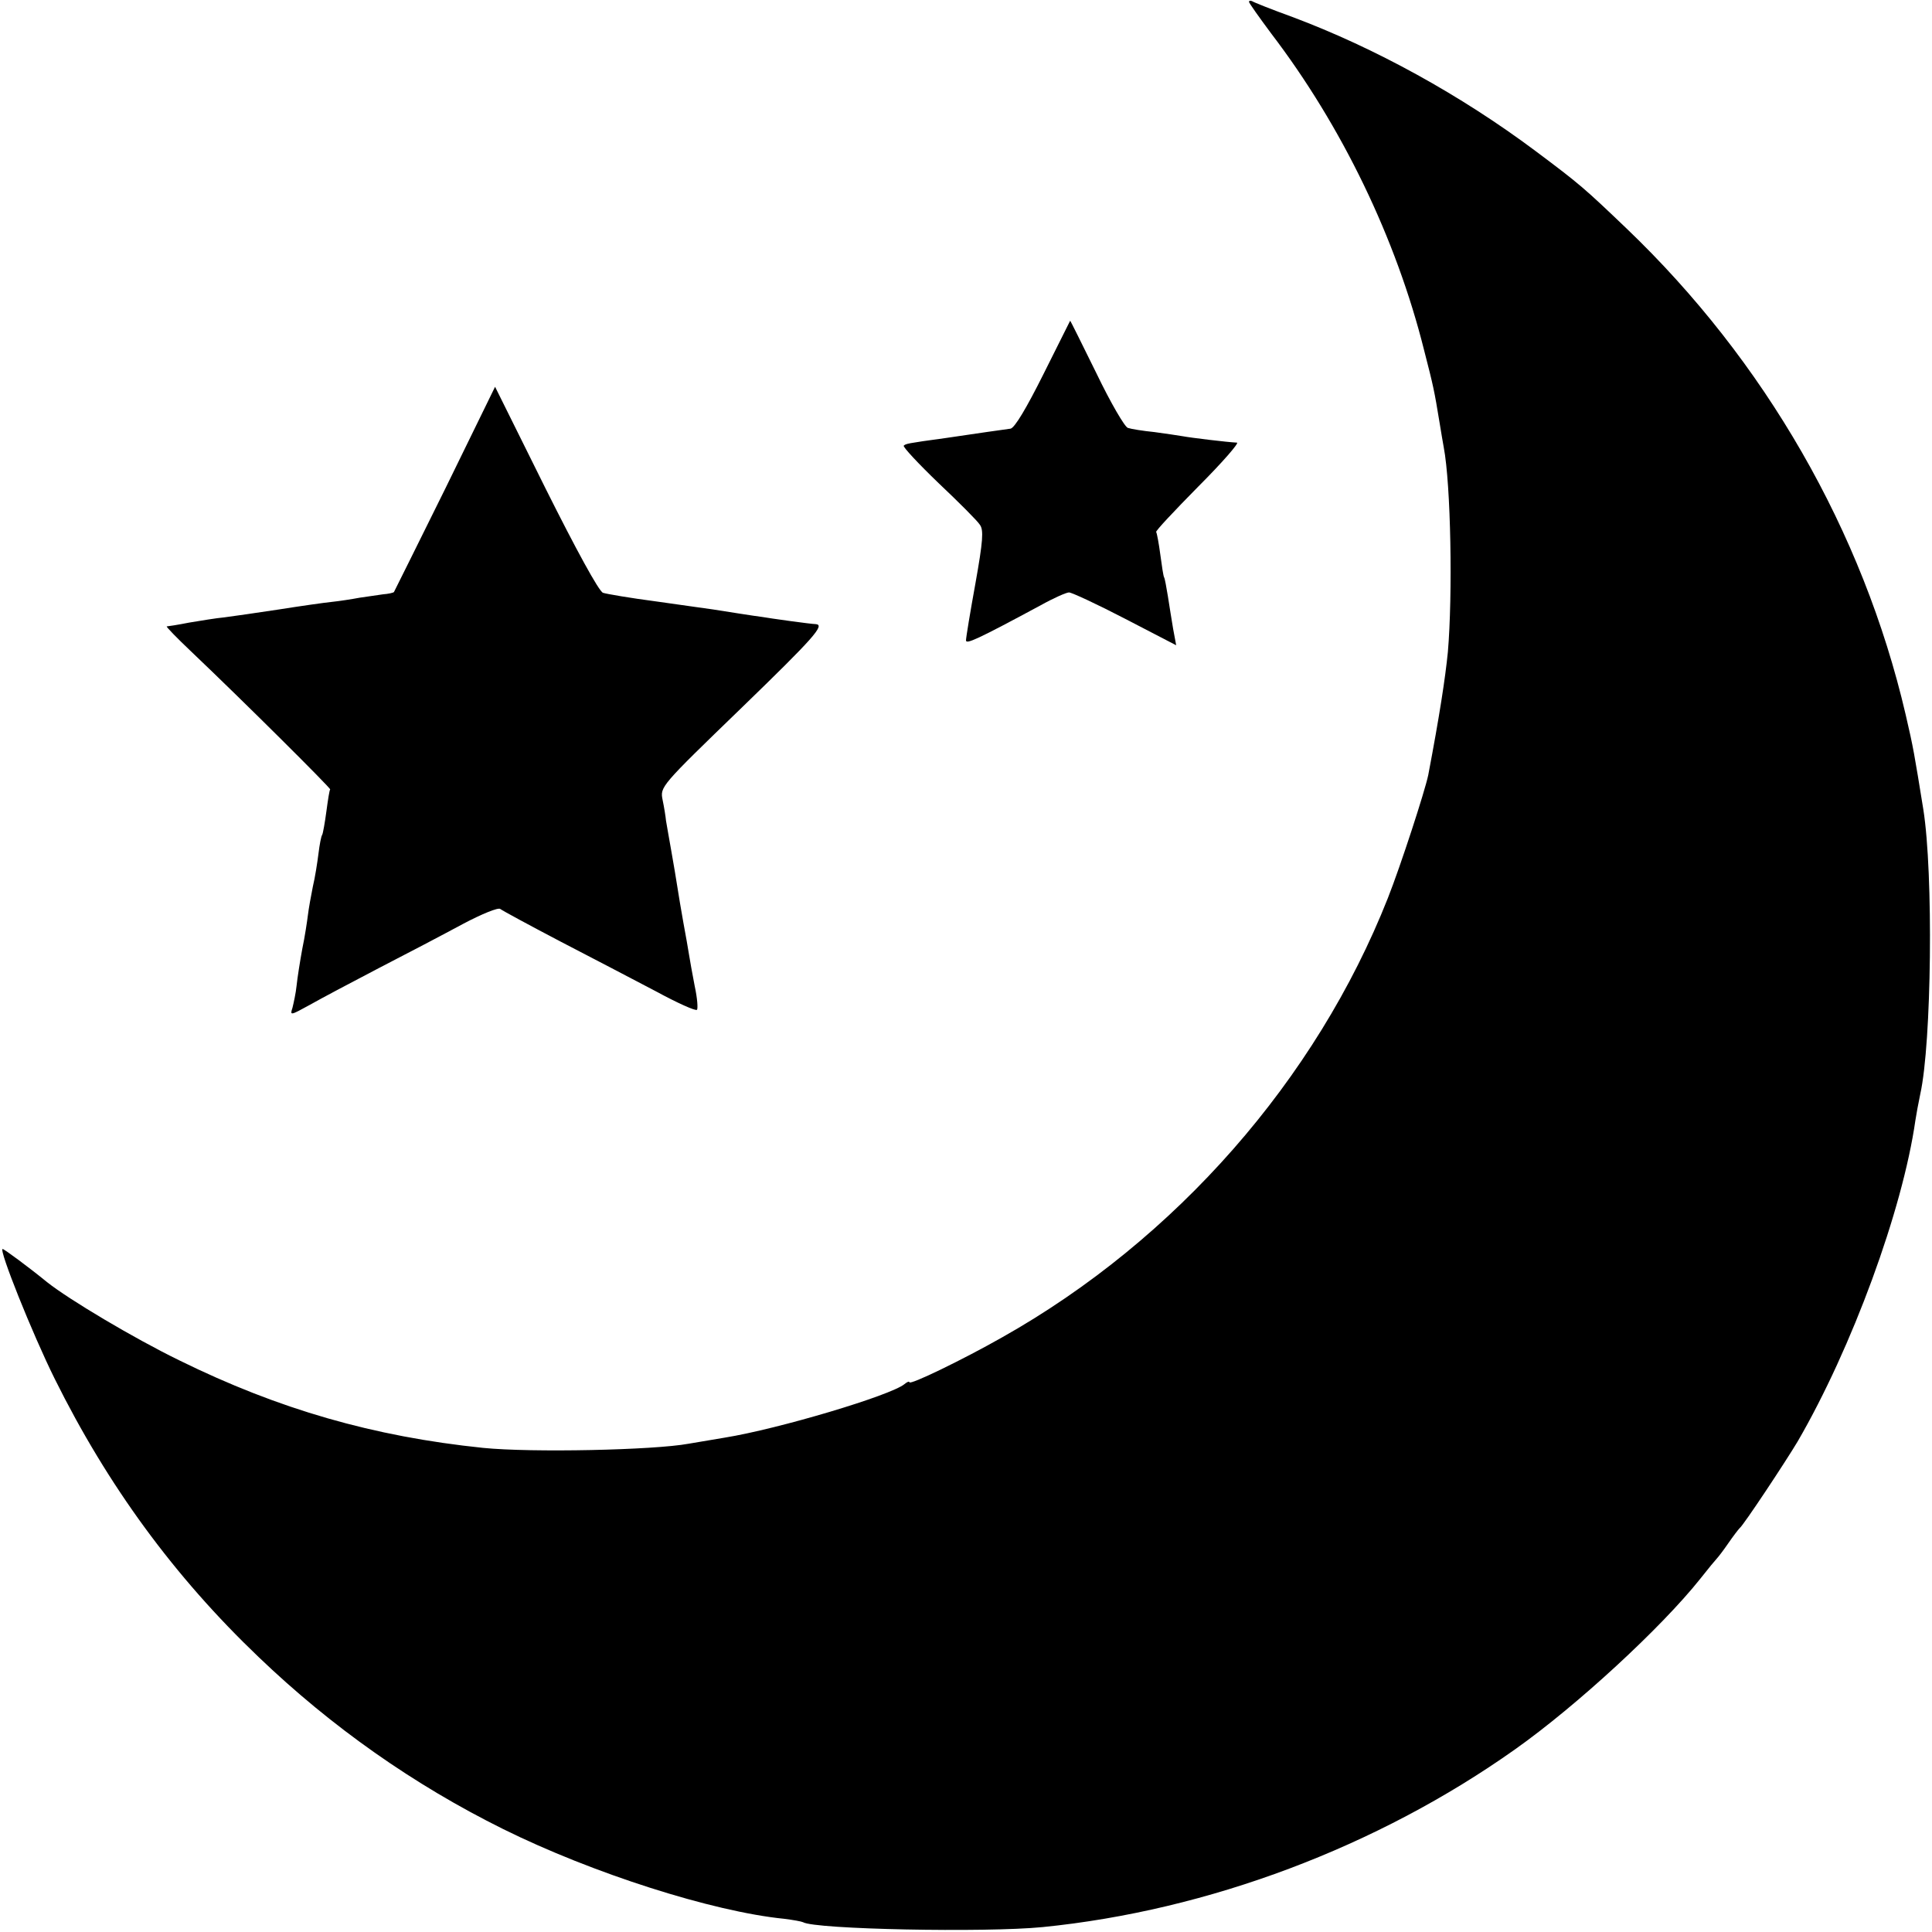 <?xml version="1.0" standalone="no"?>
<!DOCTYPE svg PUBLIC "-//W3C//DTD SVG 20010904//EN"
 "http://www.w3.org/TR/2001/REC-SVG-20010904/DTD/svg10.dtd">
<svg version="1.0" xmlns="http://www.w3.org/2000/svg"
 width="512pt" height="512pt" viewBox="0 0 512 512"
 preserveAspectRatio="xMidYMid meet">
<g transform="translate(0,512) scale(0.1,-0.1)"
fill="#000000" stroke="none">
<path d="M3310 5115 c0 -3 27 -41 59 -84 187 -245 331 -543 405 -839 25 -97
27 -107 41 -192 4 -25 9 -54 11 -65 19 -99 24 -391 11 -543 -7 -70 -22 -168
-52 -326 -9 -43 -73 -240 -107 -326 -190 -481 -562 -905 -1022 -1164 -104 -59
-246 -128 -246 -119 0 3 -6 1 -13 -5 -36 -30 -334 -119 -477 -142 -41 -7 -84
-14 -95 -16 -92 -17 -416 -24 -545 -11 -290 30 -541 102 -805 232 -121 59
-292 161 -350 207 -49 40 -114 88 -118 88 -11 0 78 -223 138 -344 141 -284
317 -524 540 -737 194 -186 412 -339 648 -456 236 -117 555 -219 745 -238 24
-3 46 -7 50 -9 31 -19 483 -28 635 -13 440 44 888 213 1252 471 164 116 388
323 490 451 22 28 42 52 45 55 3 3 17 21 30 40 13 19 27 37 30 40 10 7 123
178 154 230 144 248 278 613 312 851 2 14 8 46 13 70 30 135 35 584 8 754 -24
148 -26 162 -47 252 -113 485 -373 937 -740 1288 -111 106 -122 116 -241 205
-198 148 -425 273 -644 355 -55 20 -103 39 -107 42 -5 2 -8 1 -8 -2z"/>
<path d="M2765 4128 c-45 -90 -76 -142 -87 -144 -22 -3 -86 -12 -173 -25 -103
-14 -104 -15 -110 -20 -3 -3 39 -48 92 -99 54 -51 104 -101 110 -111 10 -14 8
-43 -12 -155 -14 -77 -25 -144 -25 -151 0 -11 29 2 198 93 34 19 68 34 75 34
7 0 74 -31 149 -70 l135 -70 -8 43 c-4 23 -10 62 -14 87 -4 24 -8 47 -10 50
-2 3 -6 30 -10 60 -4 30 -9 57 -11 60 -3 2 48 56 111 120 64 64 110 117 103
117 -24 1 -123 13 -144 17 -12 2 -45 7 -75 11 -30 3 -61 8 -70 11 -8 2 -46 67
-83 144 -38 77 -69 140 -70 140 0 0 -32 -64 -71 -142z"/>
<path d="M1180 3825 c-73 -148 -135 -272 -136 -274 -2 -2 -15 -5 -29 -6 -14
-2 -42 -6 -62 -9 -21 -4 -54 -9 -73 -11 -20 -2 -83 -11 -140 -20 -58 -9 -123
-18 -145 -21 -22 -2 -64 -9 -94 -14 -30 -6 -57 -10 -59 -10 -3 0 26 -30 64
-66 141 -134 371 -363 369 -366 -2 -2 -6 -28 -10 -58 -4 -30 -9 -58 -11 -62
-3 -4 -7 -26 -10 -50 -3 -24 -9 -63 -15 -88 -5 -25 -11 -58 -13 -75 -2 -16 -8
-57 -15 -90 -6 -33 -13 -77 -15 -97 -2 -20 -8 -47 -11 -59 -7 -21 -5 -20 46 8
30 17 113 61 184 98 72 37 171 89 221 116 51 27 95 45 100 40 5 -4 77 -43 159
-86 83 -43 196 -102 253 -132 57 -31 106 -53 109 -49 3 3 1 31 -6 63 -6 32
-13 69 -15 83 -2 14 -9 52 -15 85 -6 33 -13 76 -16 95 -3 19 -10 62 -16 95 -6
33 -12 69 -14 80 -1 11 -5 36 -9 55 -7 35 -6 36 209 244 192 186 222 220 197
222 -12 0 -126 16 -142 19 -8 1 -36 5 -61 9 -25 4 -57 9 -70 11 -13 2 -80 11
-149 21 -69 9 -133 20 -142 23 -11 4 -72 116 -152 276 l-134 270 -132 -270z"/>
</g>
</svg>
